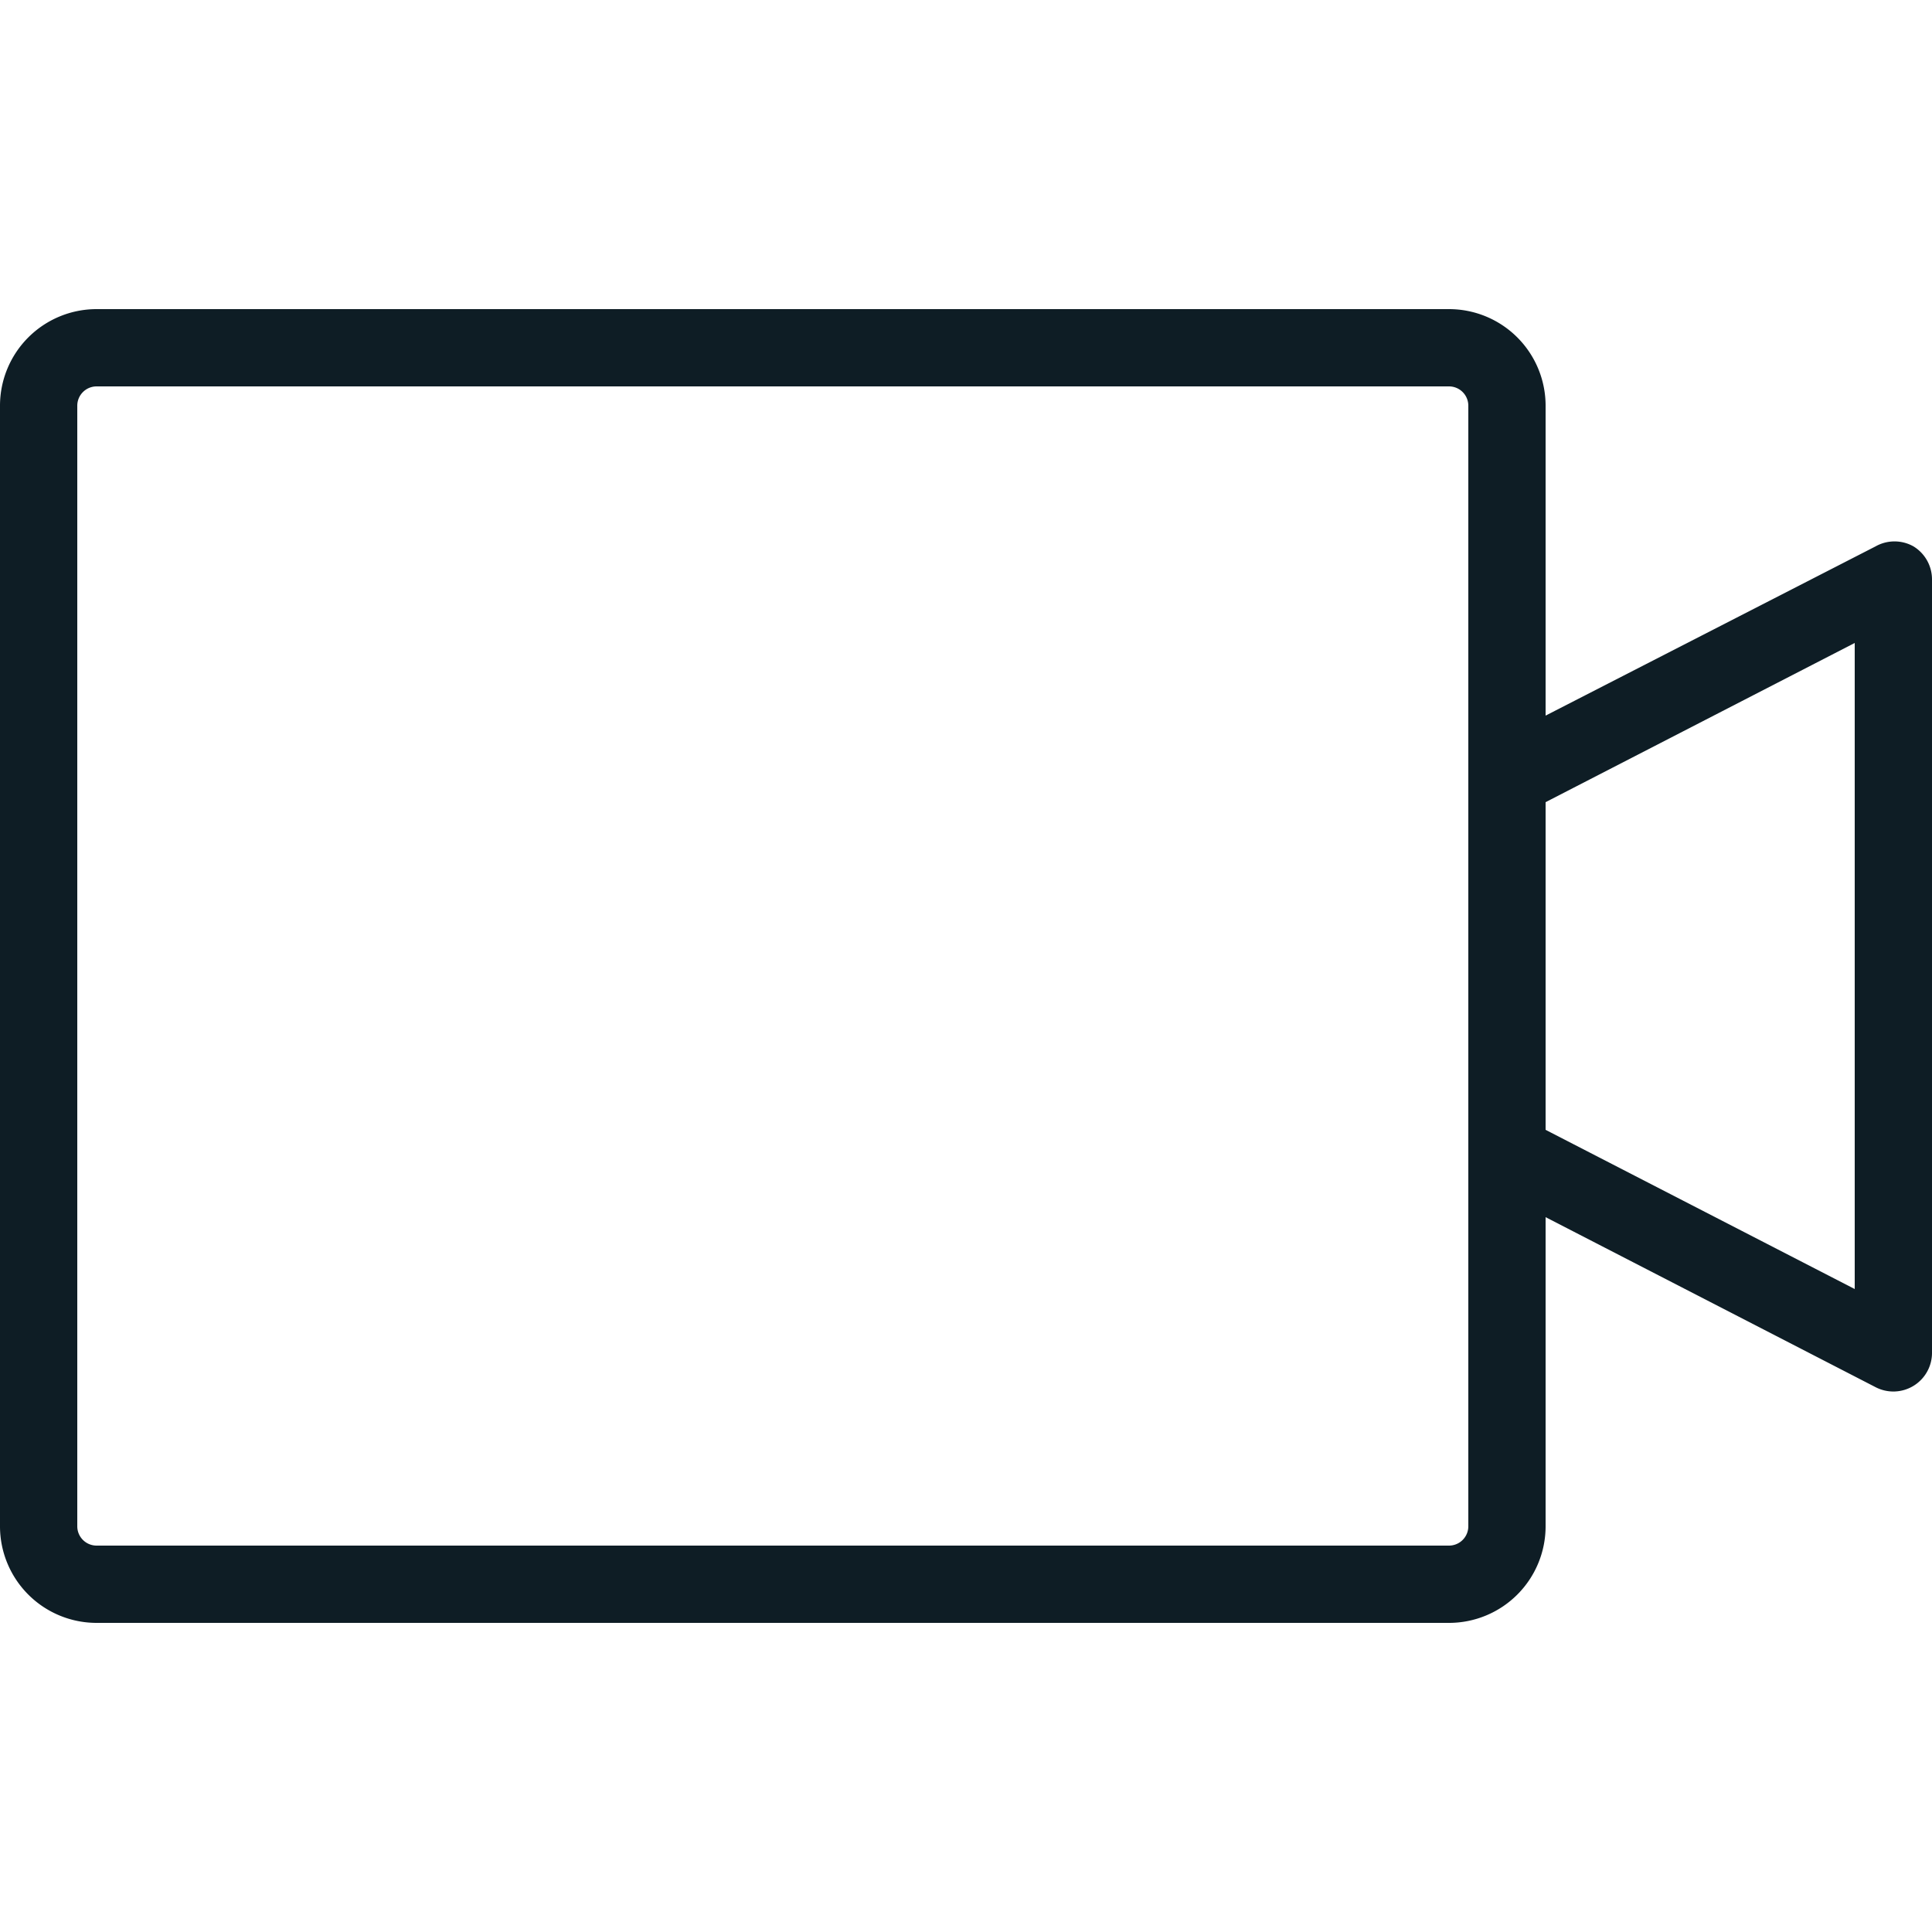 <svg xmlns="http://www.w3.org/2000/svg" data-name="Layer 1" viewBox="0 0 25 25"><path fill="#0e1d25" d="M24.76 7.07a.5.5 0 0 0-.49 0L20 9.26v-4A1.25 1.25 0 0 0 18.75 4H1.25A1.25 1.25 0 0 0 0 5.25v14.5A1.25 1.25 0 0 0 1.25 21h17.5A1.25 1.25 0 0 0 20 19.75v-4l4.27 2.2a.5.5 0 0 0 .73-.45v-10a.5.5 0 0 0-.24-.43ZM19 19.75a.25.25 0 0 1-.25.25H1.25a.25.25 0 0 1-.25-.25V5.25A.25.25 0 0 1 1.25 5h17.5a.25.25 0 0 1 .25.25Zm5-3.07-4-2.06v-4.24l4-2.06Z" data-name="Video Camera"/></svg>